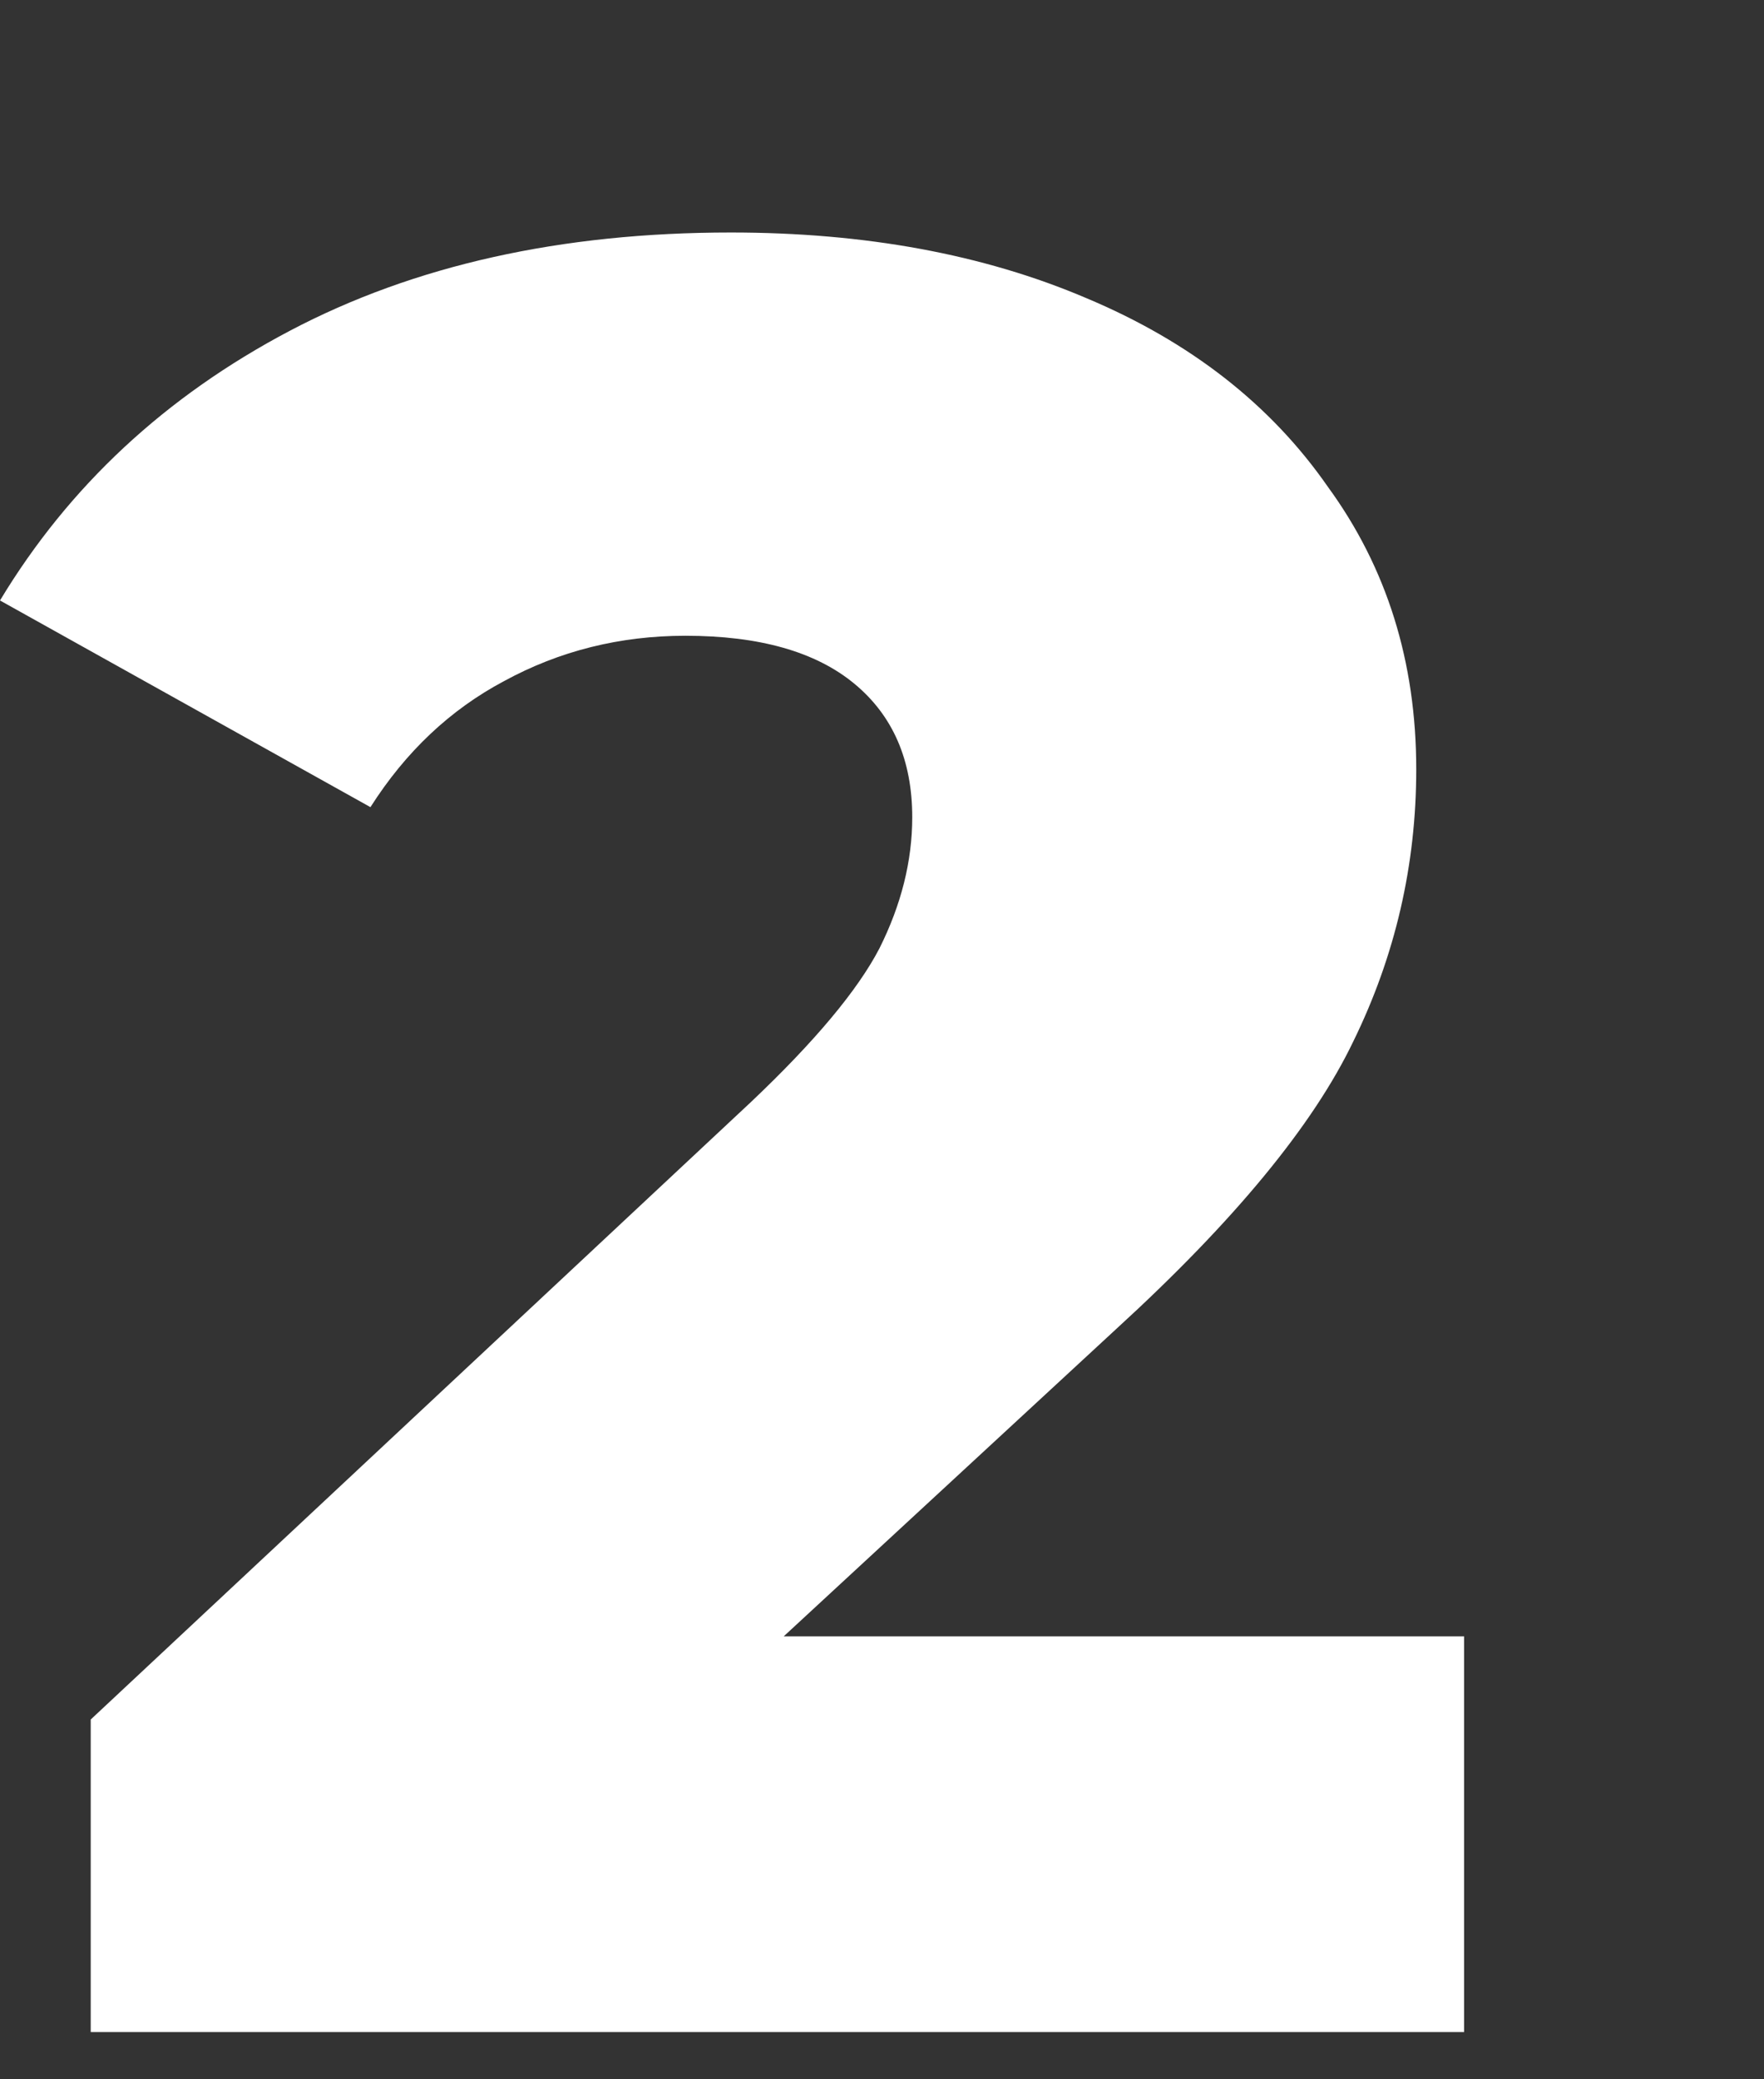 <svg width="112" height="132" viewBox="0 0 112 132" fill="none" xmlns="http://www.w3.org/2000/svg">
<rect x="0" y="0" width="112" height="132" fill="#333333" stroke="none"/>
<path d="M92.96 103.88V129H5.76V109.16L47.68 69.96C51.733 66.12 54.453 62.867 55.84 60.2C57.227 57.427 57.92 54.653 57.92 51.88C57.92 48.253 56.693 45.427 54.24 43.4C51.787 41.373 48.213 40.36 43.52 40.36C39.36 40.36 35.52 41.32 32 43.24C28.587 45.053 25.76 47.72 23.52 51.24L0 38.12C4.373 30.867 10.507 25.16 18.4 21C26.293 16.84 35.627 14.76 46.4 14.76C54.933 14.76 62.453 16.147 68.96 18.92C75.573 21.693 80.693 25.693 84.32 30.92C88.053 36.04 89.92 42.013 89.92 48.84C89.92 54.92 88.587 60.68 85.92 66.12C83.36 71.453 78.347 77.533 70.88 84.36L49.76 103.88H92.96Z" fill="white"/>
</svg>
